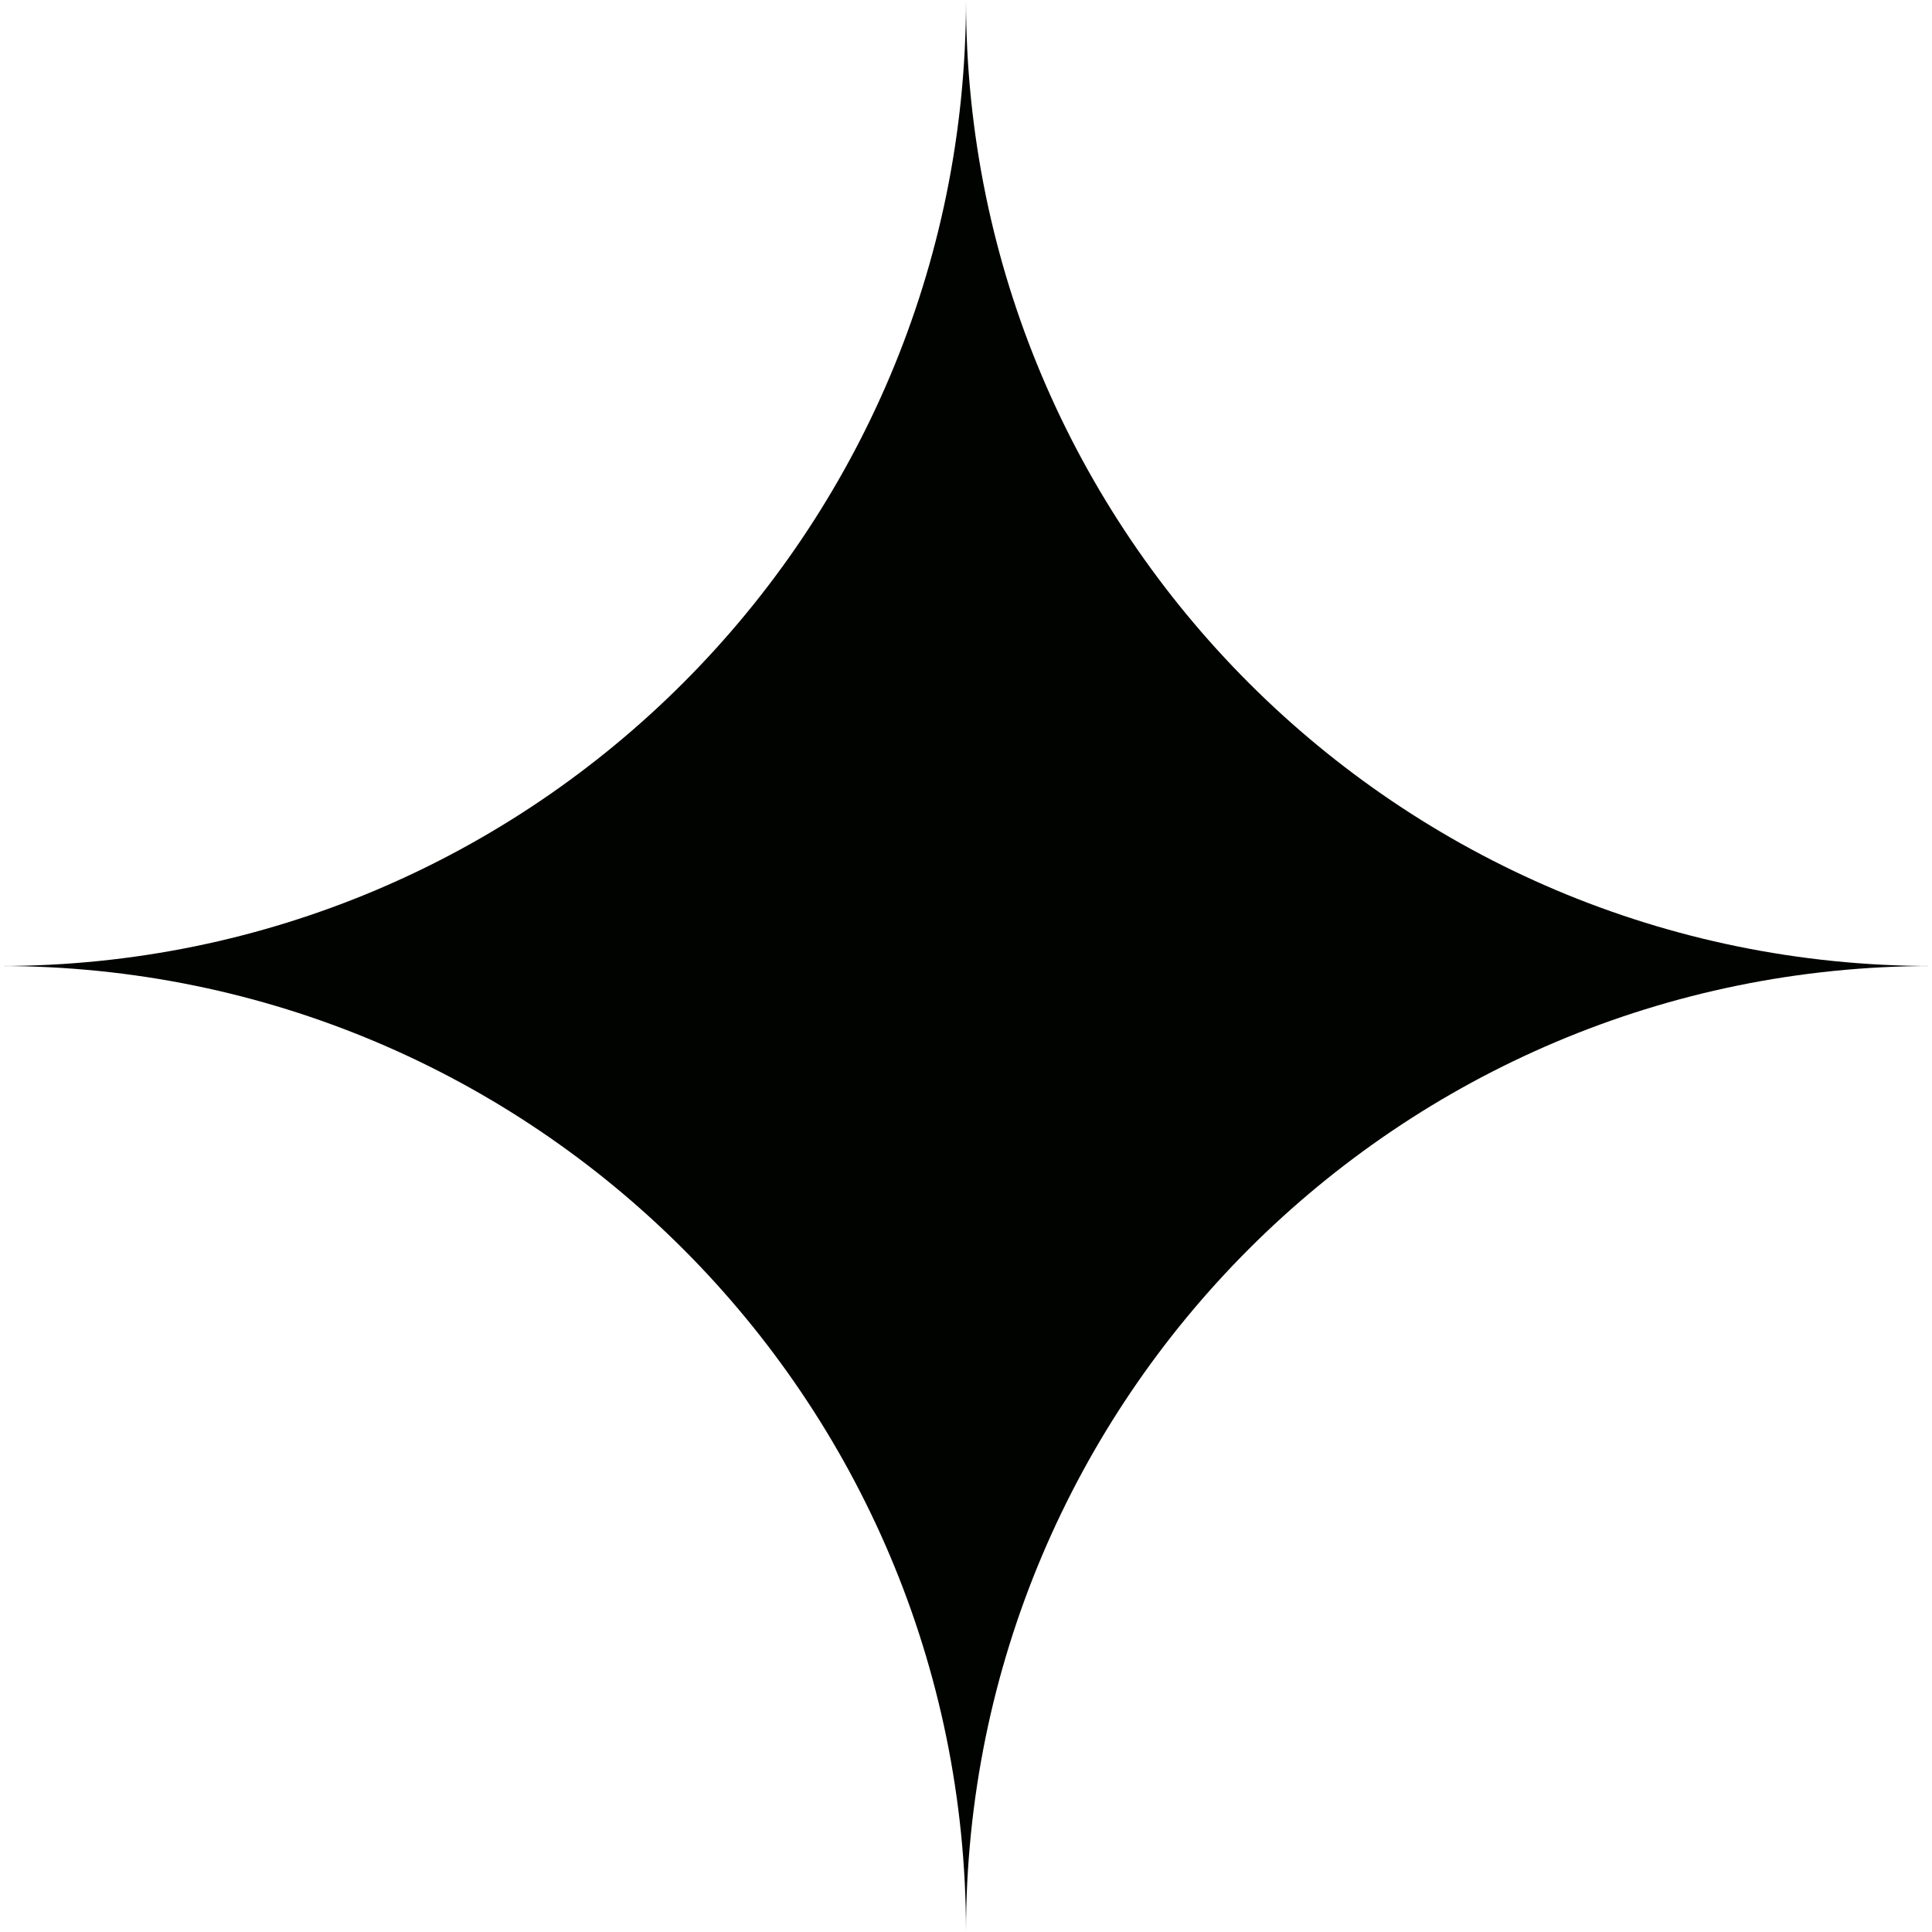 <svg width="70" height="70" viewBox="0 0 70 70" fill="none" xmlns="http://www.w3.org/2000/svg">
<path fill-rule="evenodd" clip-rule="evenodd" d="M35 0C35 19.33 19.33 35 0 35C19.33 35 35 50.67 35 70C35 50.67 50.67 35 70 35C50.67 35 35 19.33 35 0Z" fill="#010300"/>
</svg>

